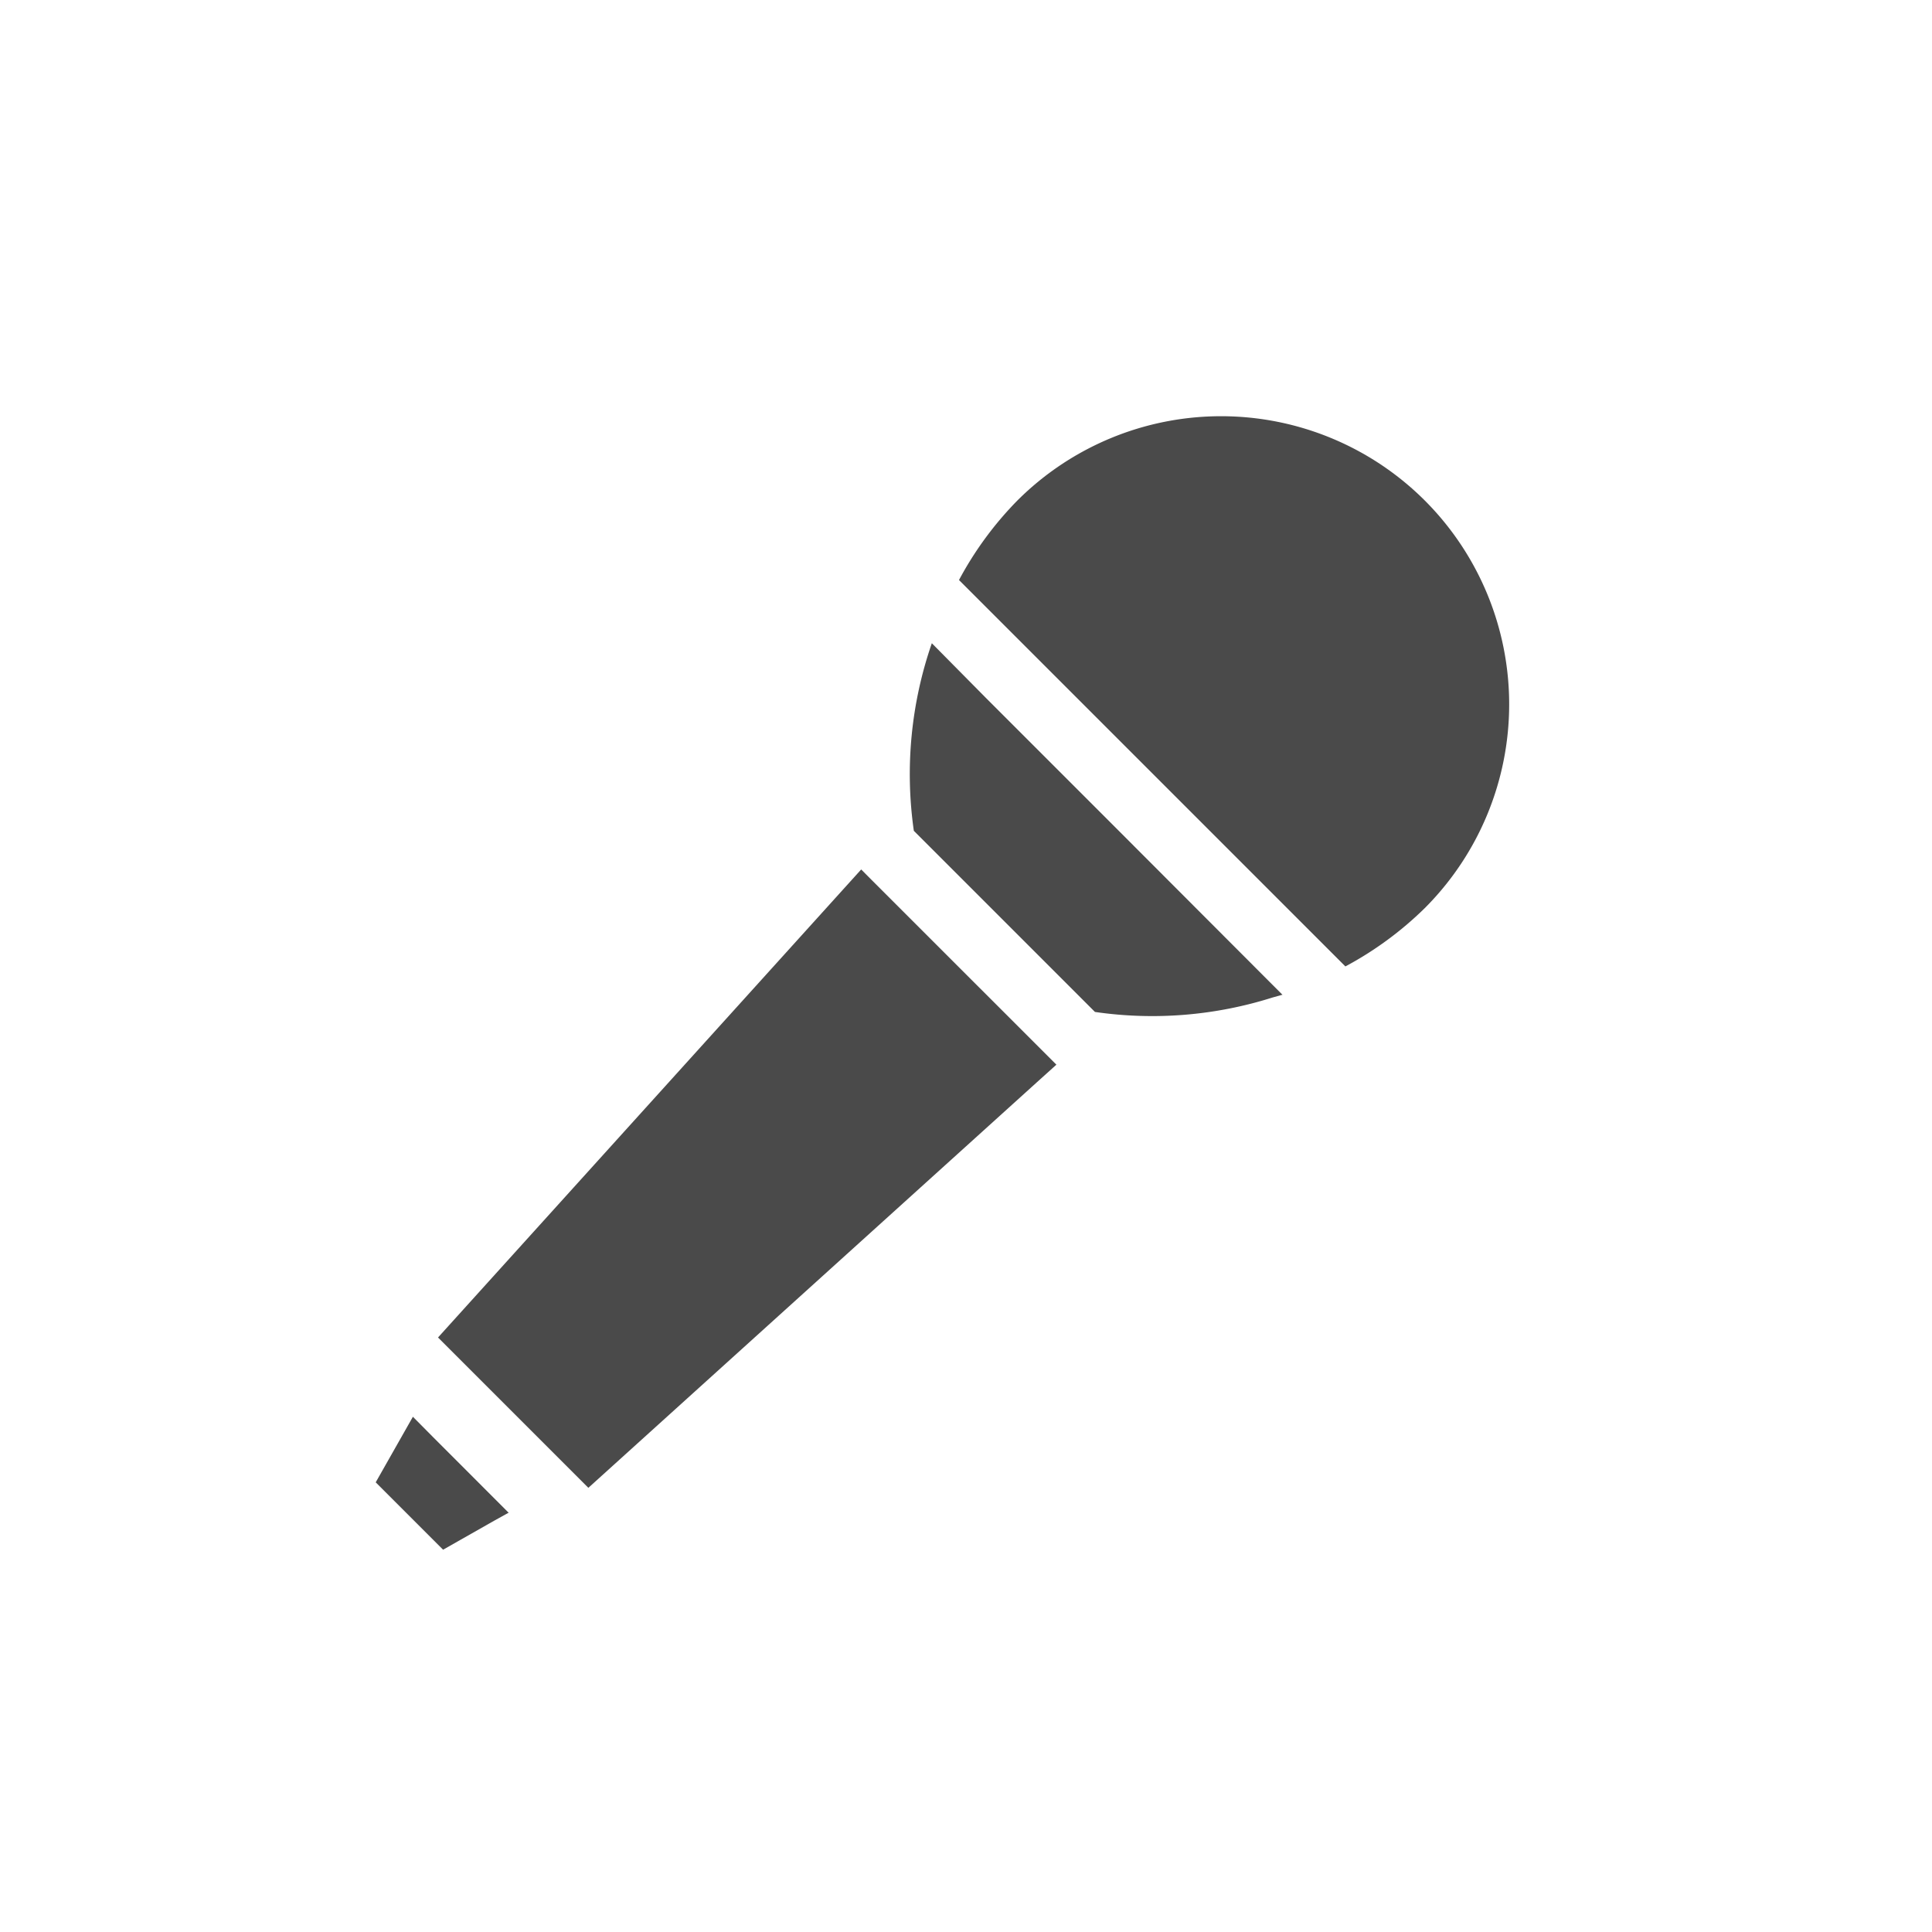 <svg xmlns="http://www.w3.org/2000/svg" width="32" height="32"><defs><clipPath id="a"><path data-name="Rectangle 19396" transform="translate(33 387)" fill="none" stroke="#707070" d="M0 0h32v32H0z"/></clipPath></defs><g data-name="Mask Group 211" transform="translate(-33 -387)" clip-path="url(#a)"><g data-name="マイクのアイコン素材 3" fill="#4a4a4a"><path data-name="Path 107503" d="M51.331 400.561l-2-2-.89-.9-.007-.007a6.624 6.624 0 0 0-.298 3.107l1.5 1.5 1.5 1.5a6.6 6.6 0 0 0 2.944-.24l.154-.043h.009z"/><path data-name="Path 107504" d="M56.601 395.292a4.775 4.775 0 0 0-6.752 0 5.731 5.731 0 0 0-.965 1.315l3.2 3.2 3.2 3.2a5.727 5.727 0 0 0 1.314-.965 4.775 4.775 0 0 0 .003-6.75z"/><path data-name="Path 107505" d="M47.435 401.573l-.165-.166-.006-.006-7.009 7.752 2.49 2.49 7.421-6.71.325-.293.006-.006z"/><path data-name="Path 107506" d="M40.171 410.801l-.326-.329-.006-.006-.616 1.086 1.116 1.116.851-.483.229-.127h.008z"/></g></g></svg>